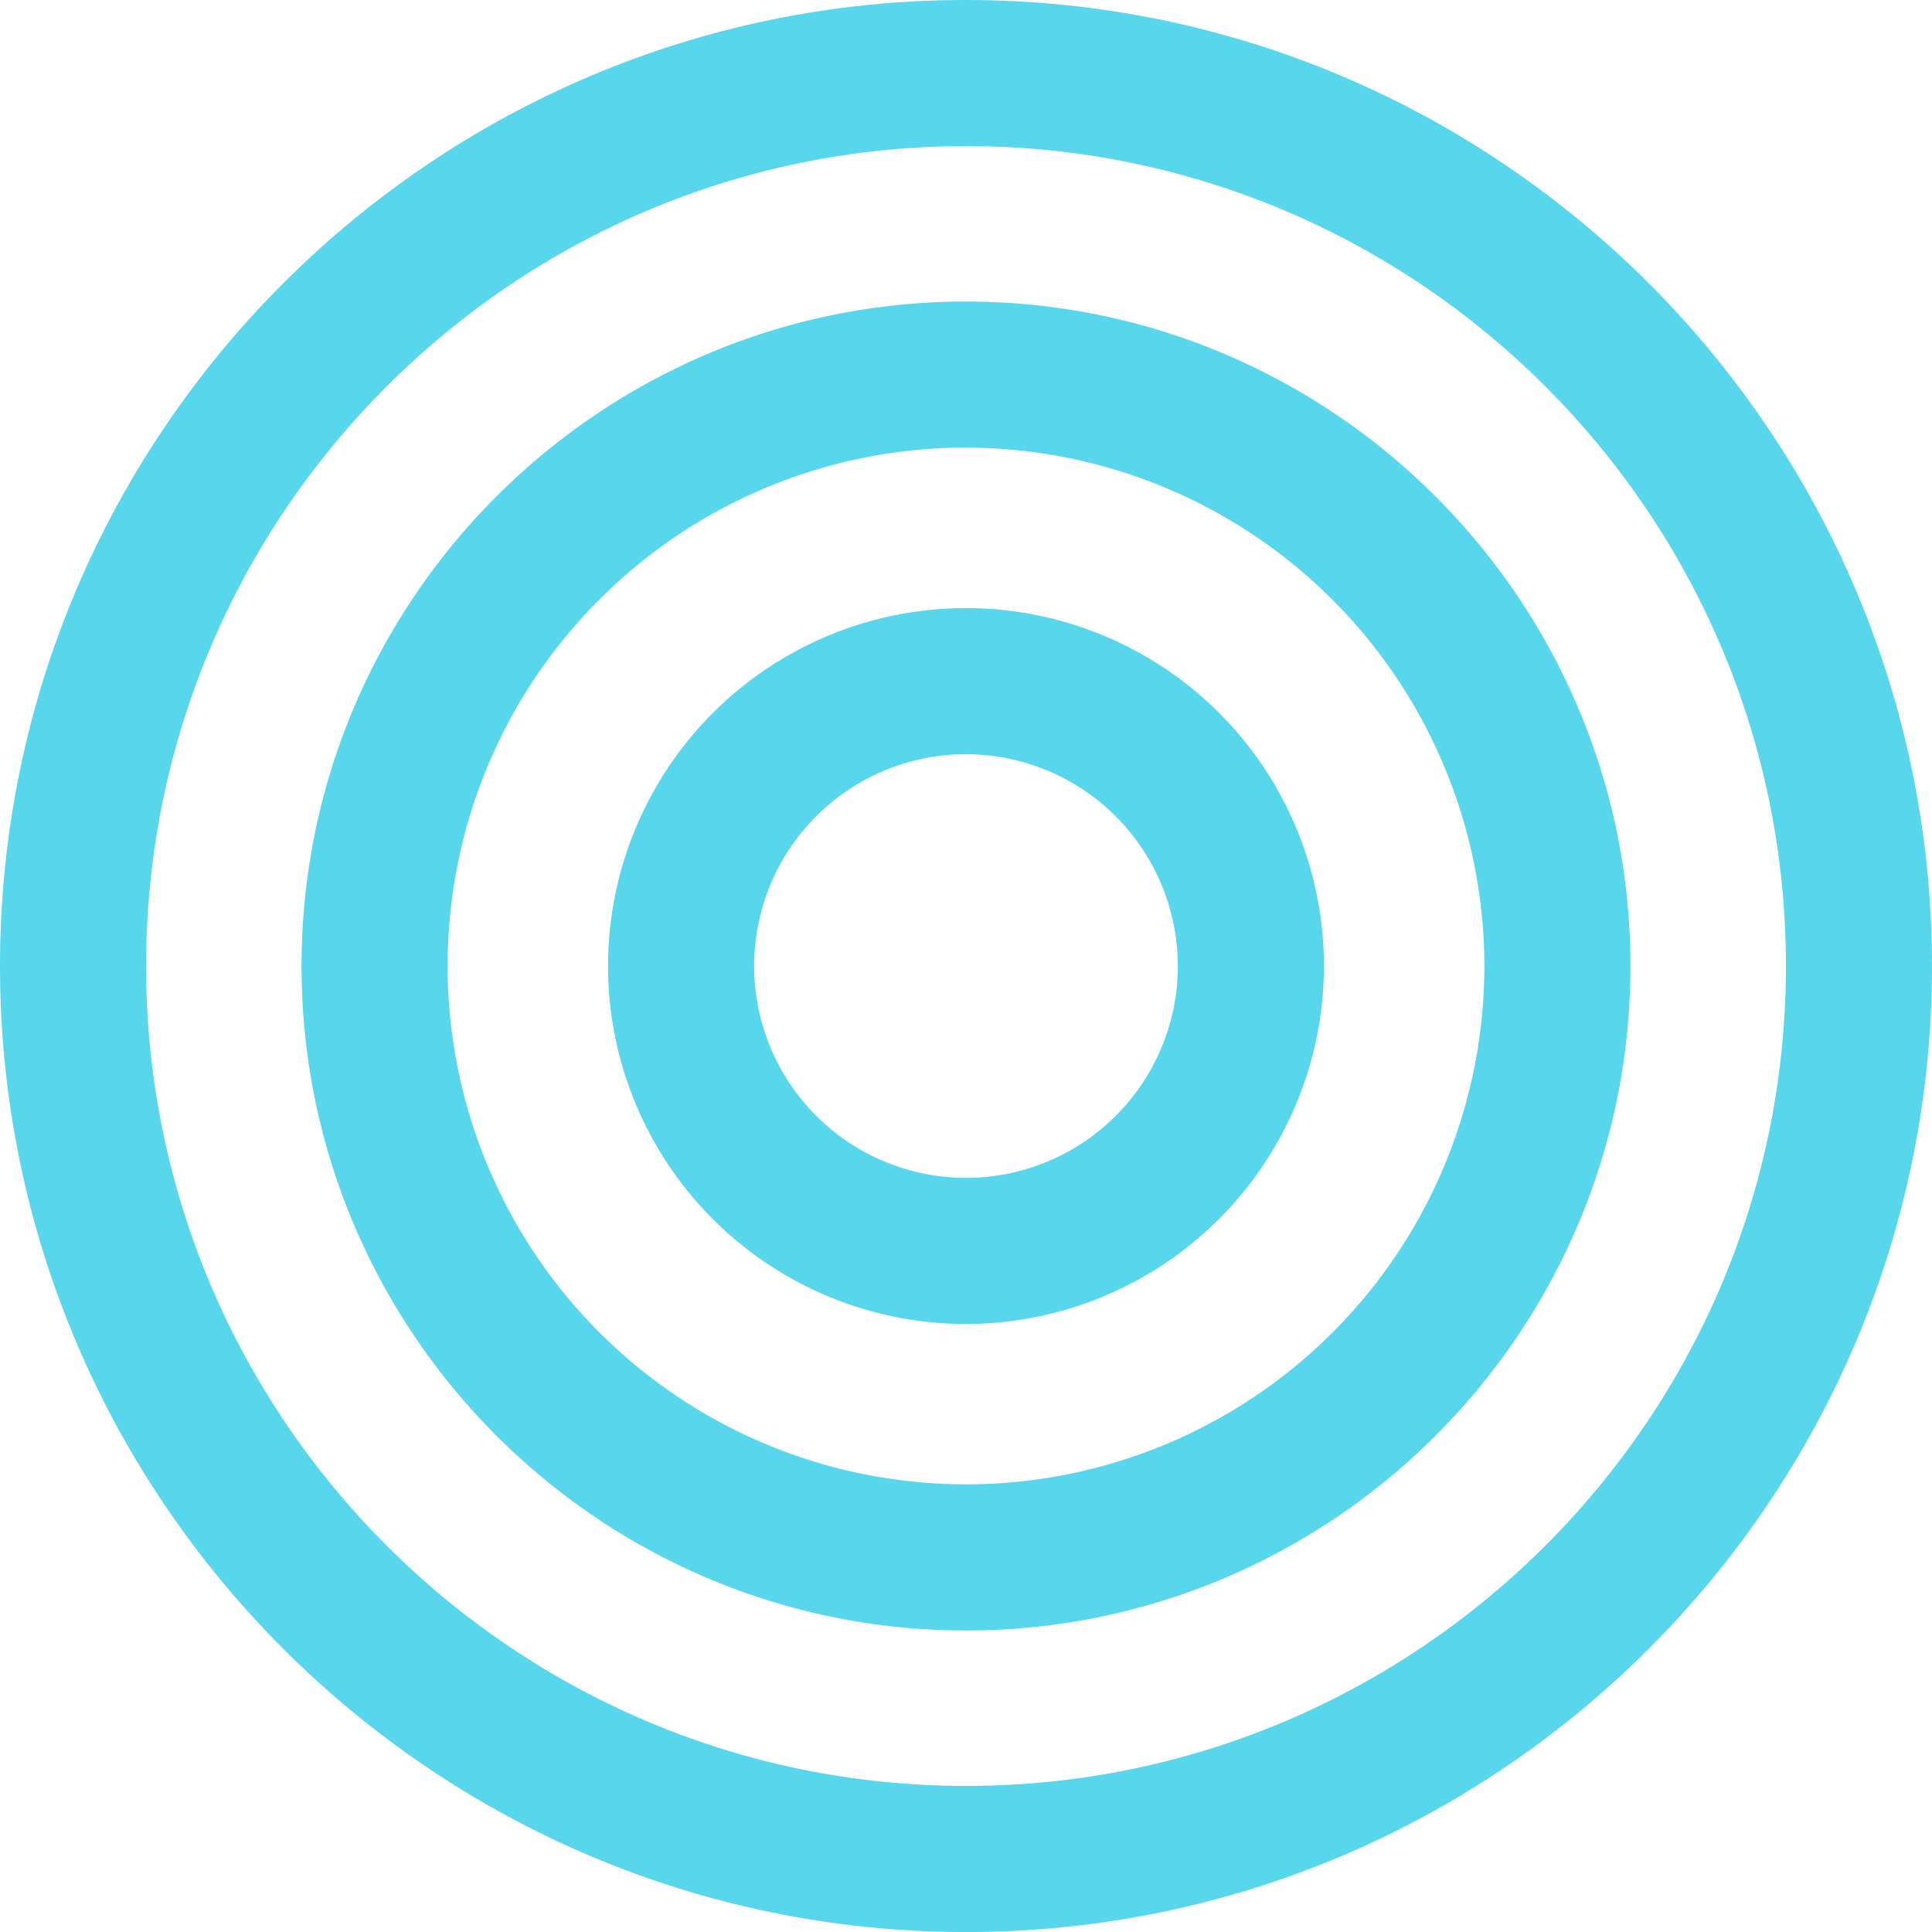 <?xml version="1.0" encoding="UTF-8"?> <svg xmlns="http://www.w3.org/2000/svg" viewBox="0 0 460.58 460.59"> <defs> <style>.cls-1{fill:#58d6eb;}</style> </defs> <g id="Слой_2" data-name="Слой 2"> <g id="Layer_1" data-name="Layer 1"> <path class="cls-1" d="M230.29,460.59C103.31,460.59,0,357.28,0,230.3S103.31,0,230.29,0,460.58,103.31,460.58,230.3,357.27,460.59,230.29,460.59Zm0-425.76c-107.78,0-195.46,87.69-195.46,195.47s87.68,195.46,195.46,195.46S425.76,338.08,425.76,230.3,338.07,34.83,230.29,34.83Z"></path> <path class="cls-1" d="M230.29,388.7c-87.34,0-158.4-71.06-158.4-158.4S143,71.89,230.29,71.89,388.69,143,388.69,230.3,317.64,388.7,230.29,388.7Zm0-282A123.58,123.58,0,1,0,353.87,230.3,123.72,123.72,0,0,0,230.29,106.72Z"></path> <path class="cls-1" d="M230.29,315.63a85.33,85.33,0,1,1,85.33-85.33A85.42,85.42,0,0,1,230.29,315.63Zm0-135.83a50.5,50.5,0,1,0,50.5,50.5A50.56,50.56,0,0,0,230.29,179.8Z"></path> </g> </g> </svg> 